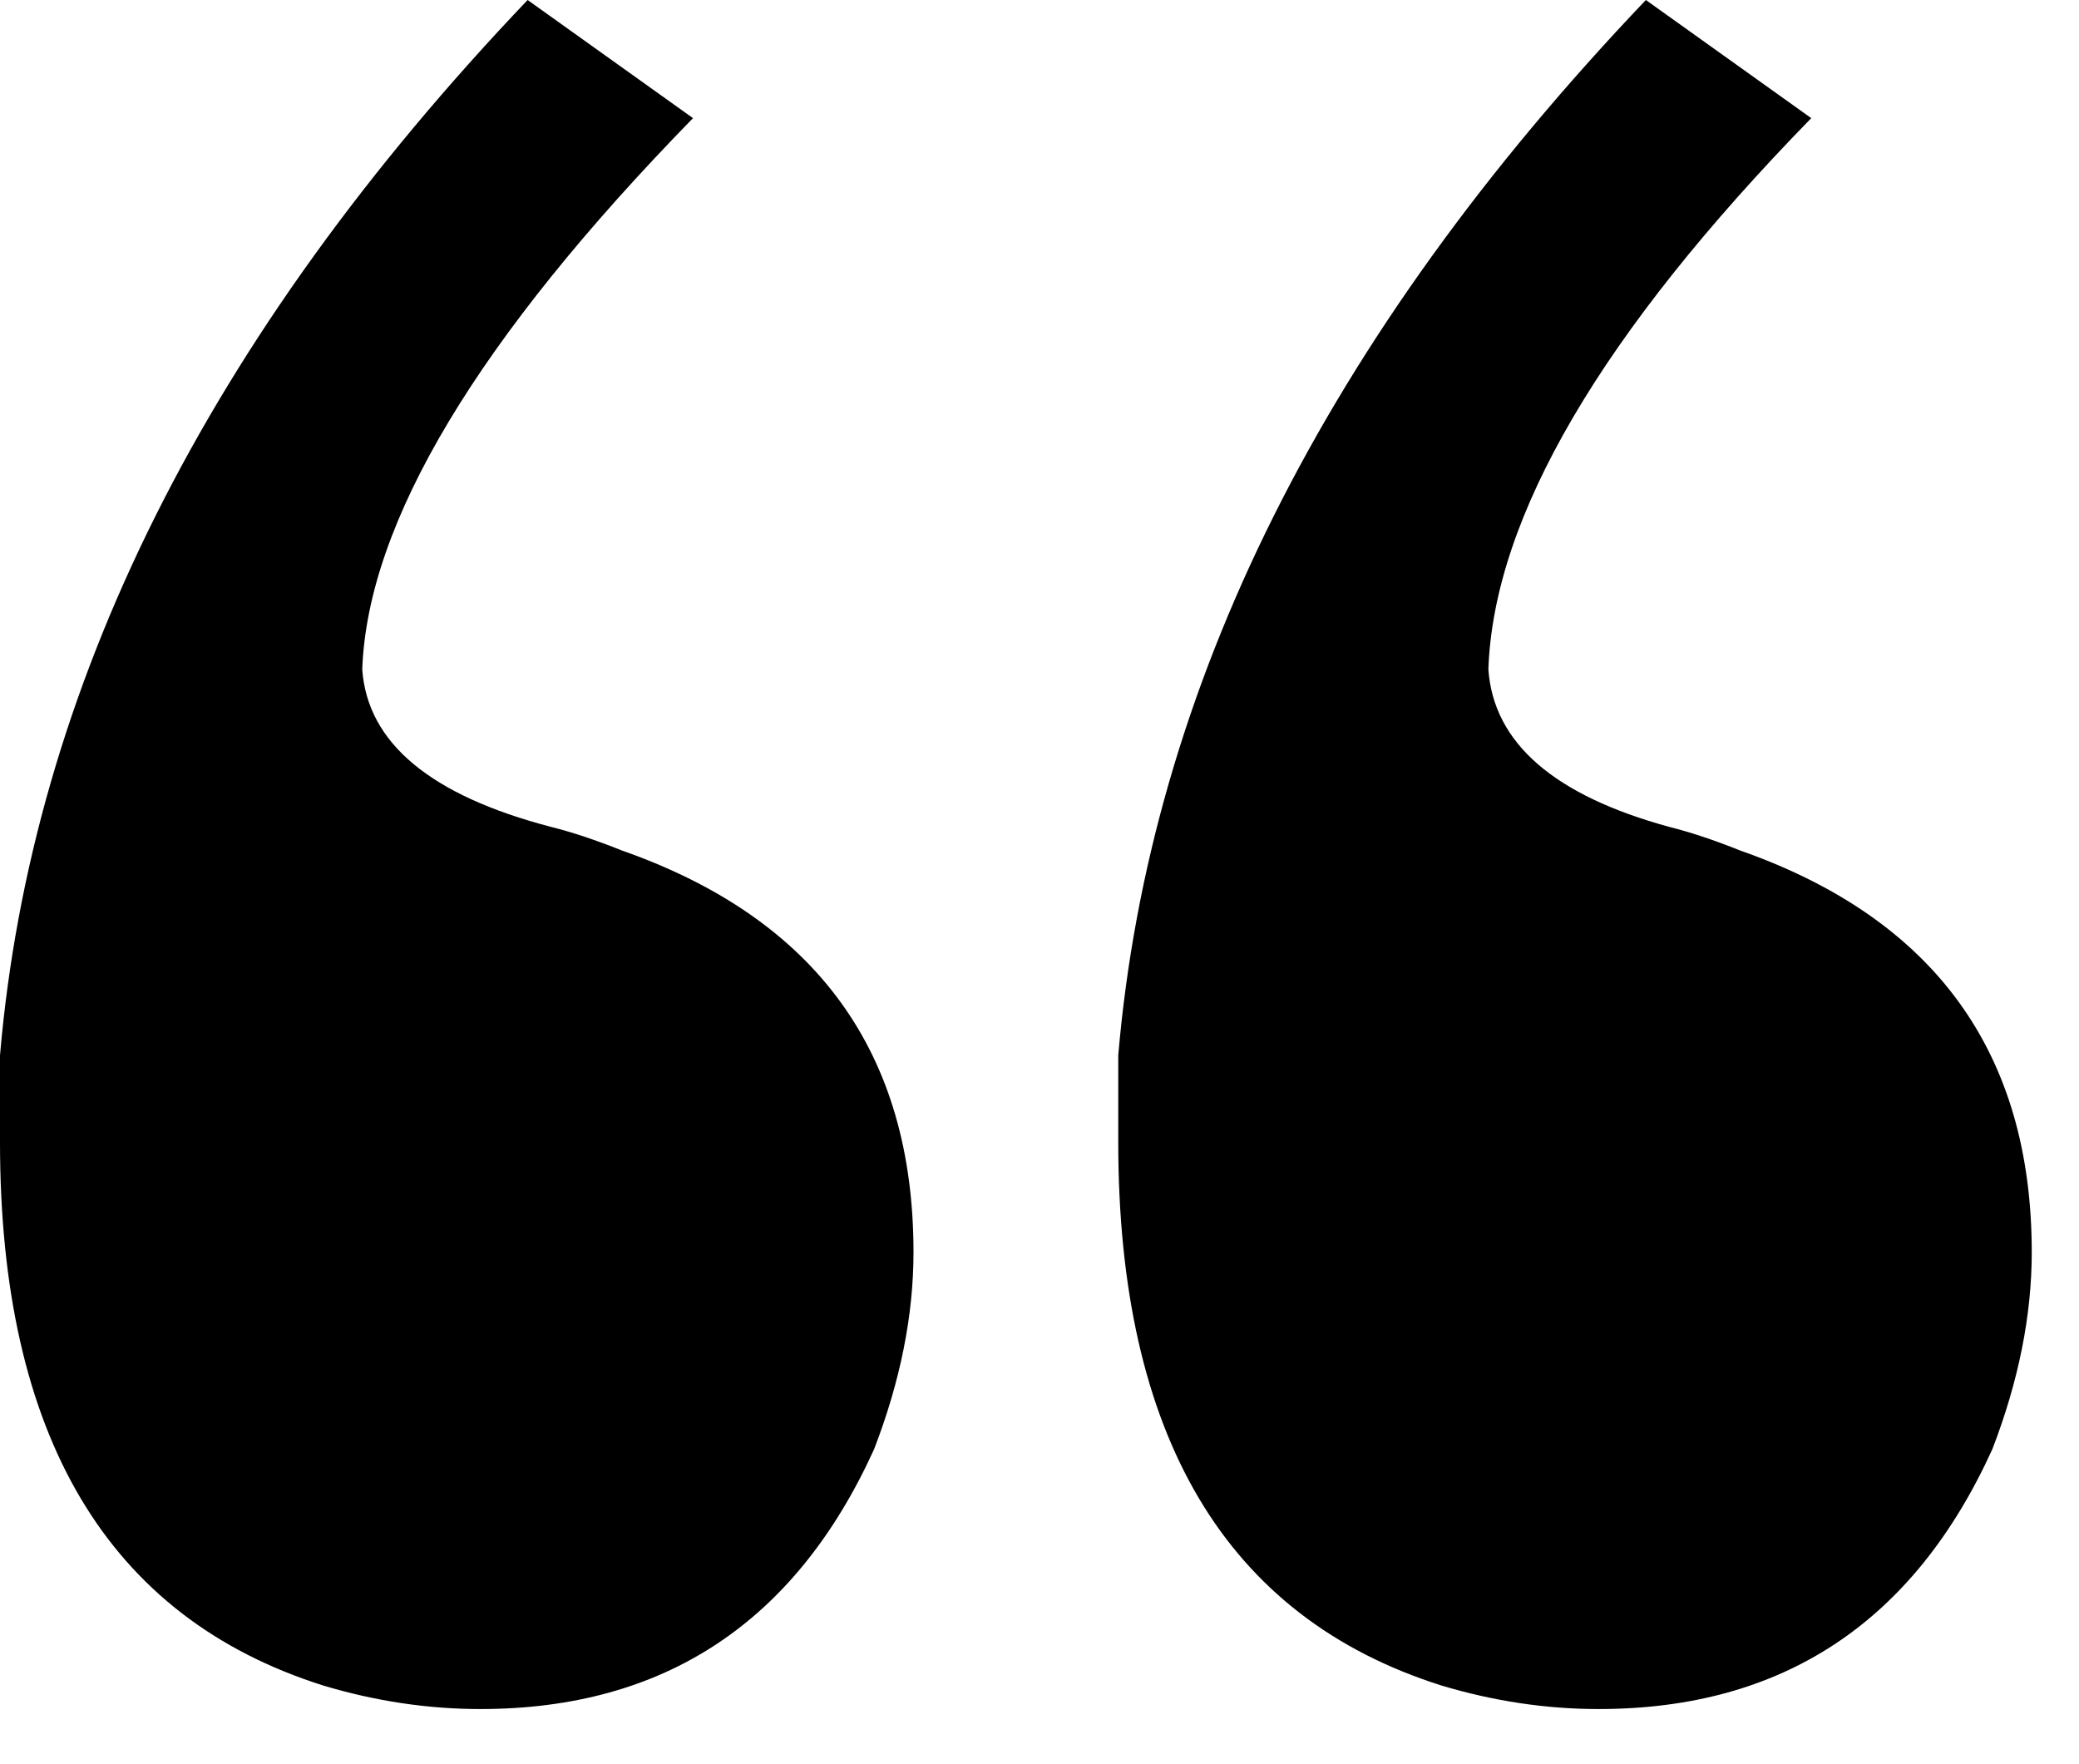 <svg width="33" height="28" viewBox="0 0 33 28" fill="none" xmlns="http://www.w3.org/2000/svg">
<path d="M0 18.125C0 17.708 0 17.25 0 16.75C0.5 10.917 3.292 5.333 8.375 0L11 1.875C7.583 5.375 5.833 8.292 5.75 10.625C5.833 11.792 6.833 12.625 8.75 13.125C9.083 13.208 9.458 13.333 9.875 13.5C12.958 14.583 14.5 16.708 14.5 19.875C14.5 20.875 14.292 21.917 13.875 23C12.625 25.75 10.542 27.125 7.625 27.125C6.792 27.125 5.958 27 5.125 26.75C1.708 25.667 0 22.792 0 18.125ZM17.75 18.125C17.75 17.708 17.75 17.25 17.75 16.75C18.25 10.917 21.042 5.333 26.125 0L28.75 1.875C25.417 5.292 23.708 8.208 23.625 10.625C23.708 11.792 24.667 12.625 26.5 13.125C26.833 13.208 27.208 13.333 27.625 13.5C30.708 14.583 32.25 16.708 32.25 19.875C32.25 20.875 32.042 21.917 31.625 23C30.375 25.75 28.292 27.125 25.375 27.125C24.542 27.125 23.708 27 22.875 26.75C19.458 25.667 17.75 22.792 17.75 18.125Z" fill="black"/>
</svg>
